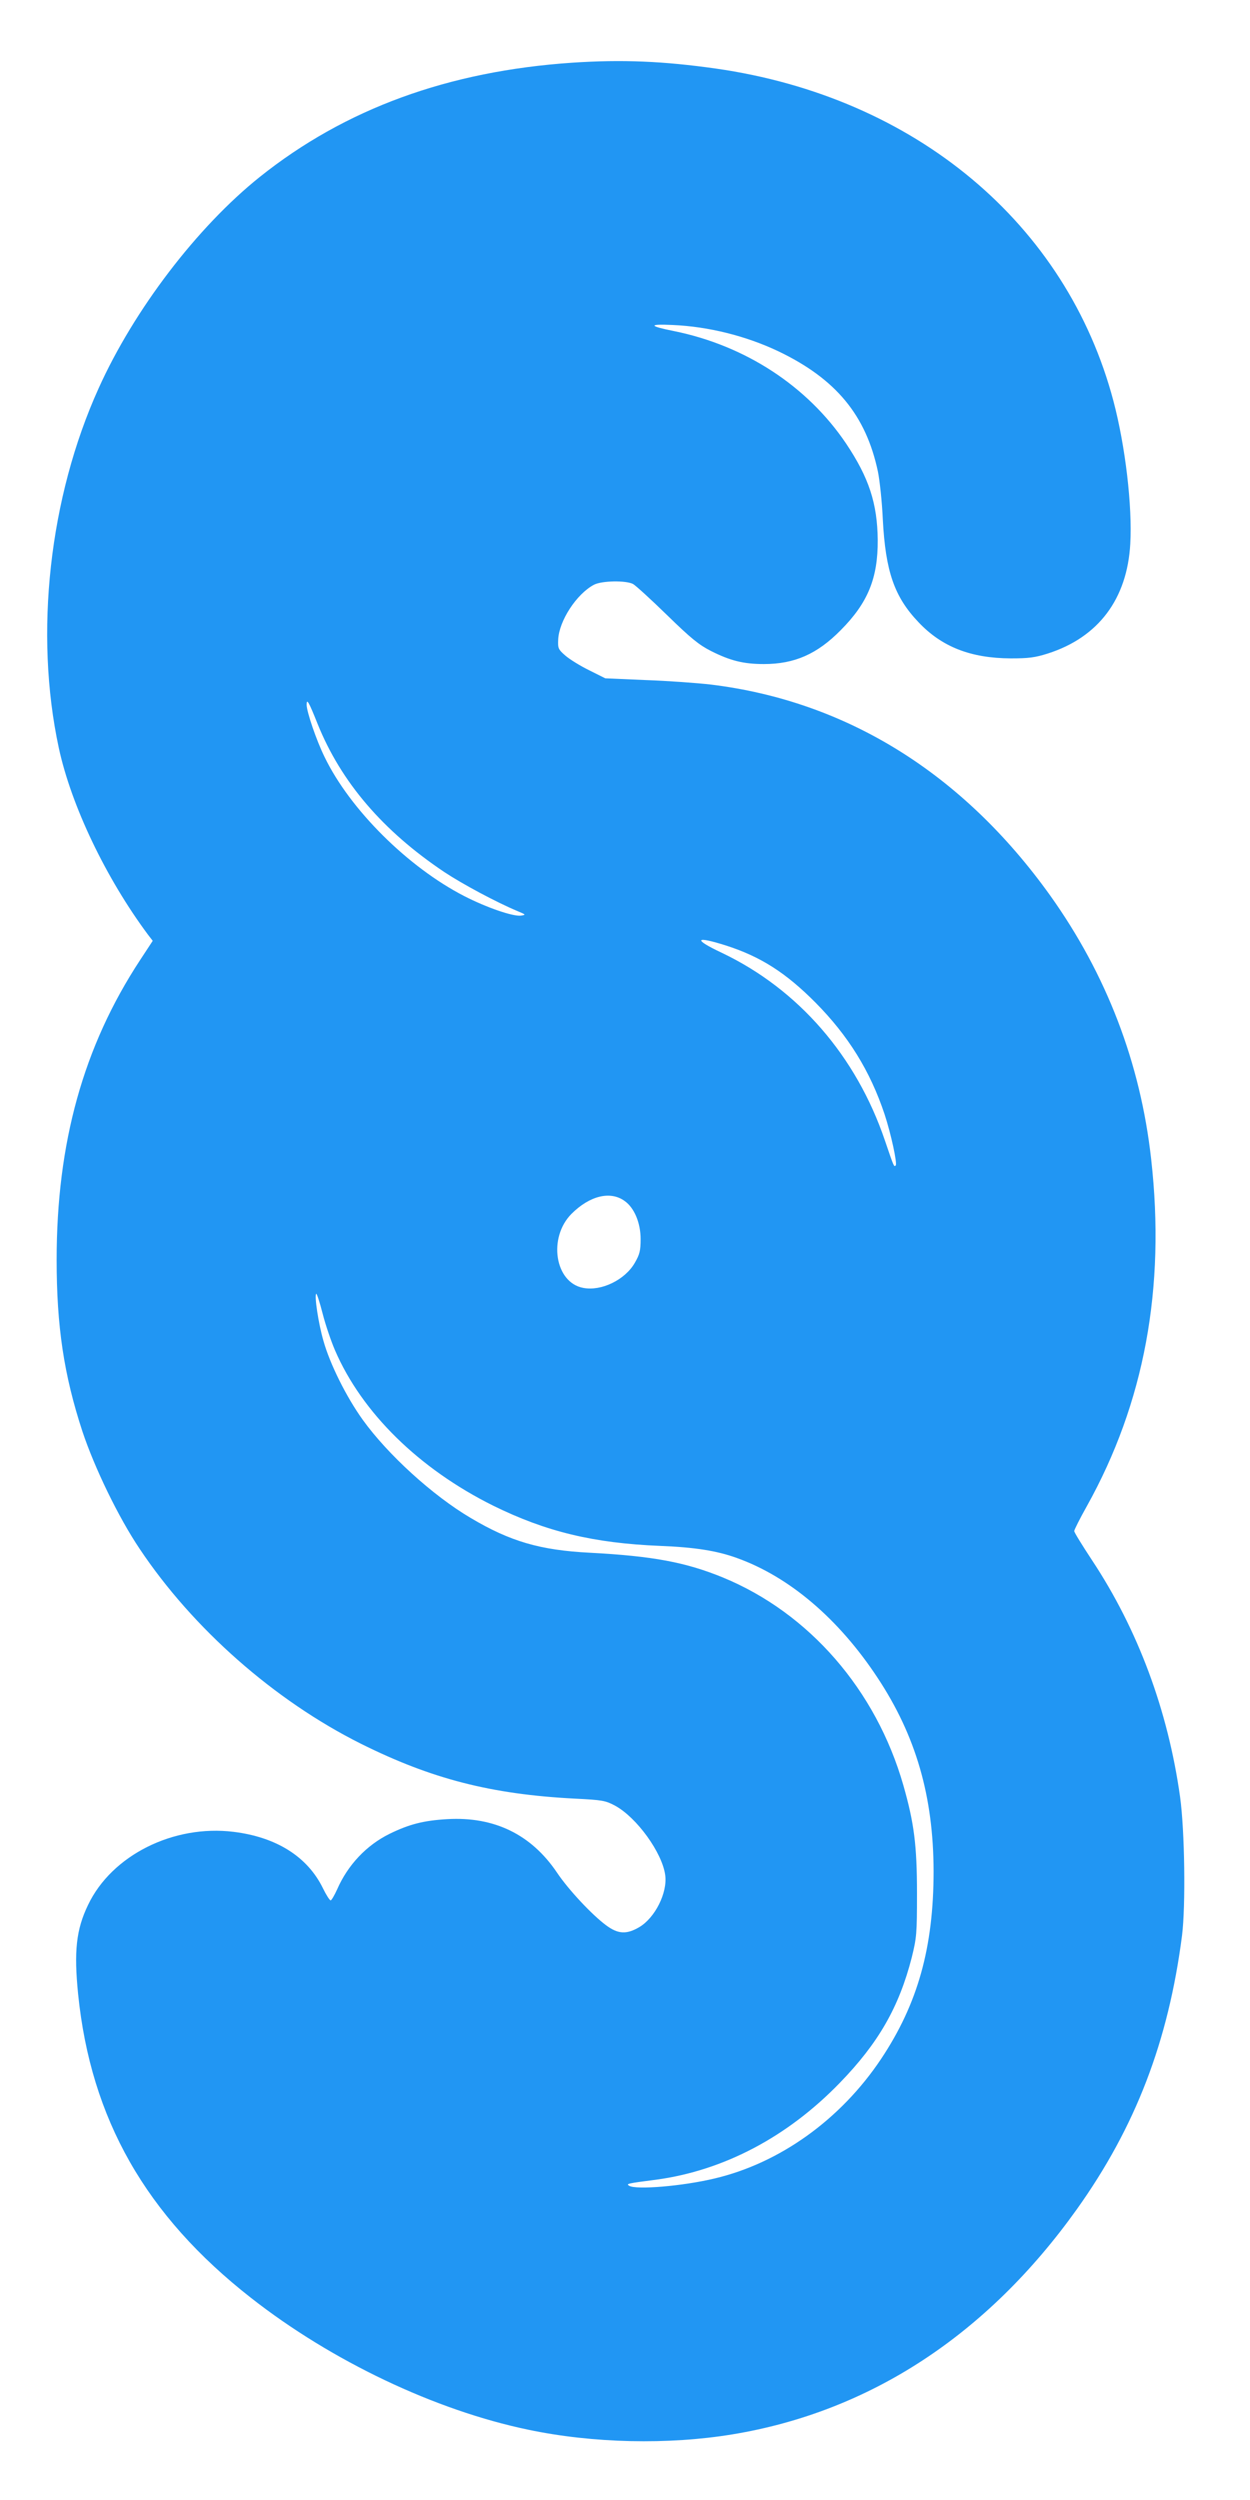 <?xml version="1.0" standalone="no"?>
<!DOCTYPE svg PUBLIC "-//W3C//DTD SVG 20010904//EN"
 "http://www.w3.org/TR/2001/REC-SVG-20010904/DTD/svg10.dtd">
<svg version="1.0" xmlns="http://www.w3.org/2000/svg"
 width="640pt" height="1280pt" viewBox="0 0 640 1280"
 preserveAspectRatio="xMidYMid meet">
<g transform="translate(0,1280) scale(0.1,-0.1)"
fill="#2196f3" stroke="none">
<path d="M2930 12479 c-635 -43 -1163 -236 -1600 -585 -320 -256 -644 -680
-825 -1082 -253 -559 -330 -1255 -204 -1841 64 -297 242 -668 457 -957 l24
-31 -65 -99 c-290 -442 -427 -935 -427 -1534 0 -341 37 -589 132 -879 62 -186
184 -439 293 -601 273 -409 691 -777 1133 -998 361 -180 667 -259 1096 -281
141 -7 156 -10 205 -36 112 -61 242 -242 257 -356 12 -90 -52 -218 -133 -266
-65 -38 -108 -36 -169 9 -72 53 -193 182 -252 270 -132 196 -322 288 -562 274
-121 -7 -195 -26 -295 -75 -118 -58 -214 -159 -269 -285 -14 -31 -29 -56 -33
-56 -5 0 -23 28 -40 63 -79 161 -238 261 -457 288 -308 38 -624 -120 -745
-374 -61 -126 -73 -238 -51 -457 65 -639 346 -1133 885 -1555 413 -324 944
-576 1419 -675 332 -70 718 -78 1046 -24 703 116 1304 509 1763 1152 301 422
469 860 539 1402 19 152 14 537 -10 710 -62 443 -216 857 -451 1212 -50 76
-91 142 -91 149 0 6 29 64 65 128 294 528 403 1116 329 1776 -55 494 -229 946
-517 1350 -448 626 -1043 995 -1737 1080 -69 8 -219 19 -333 23 l-208 9 -82
41 c-45 22 -100 56 -122 75 -37 32 -39 38 -37 82 4 96 94 234 183 281 40 21
163 23 200 4 13 -7 92 -79 174 -159 123 -120 164 -153 225 -184 99 -50 167
-67 271 -67 157 0 273 51 394 174 139 140 190 266 189 461 -2 188 -45 319
-162 494 -198 294 -516 502 -882 576 -130 26 -132 37 -5 31 182 -8 375 -56
541 -135 294 -141 448 -327 509 -616 9 -44 21 -154 25 -245 14 -266 59 -396
183 -526 119 -126 267 -184 472 -185 91 0 124 4 190 25 259 83 406 279 422
561 11 193 -25 500 -86 731 -240 909 -1015 1557 -2036 1703 -269 38 -479 47
-735 30z m-1304 -3385 c120 -298 334 -548 649 -759 92 -61 267 -155 375 -200
43 -18 44 -19 17 -23 -41 -5 -175 41 -290 100 -288 148 -585 443 -715 712 -42
85 -92 232 -92 268 0 34 11 15 56 -98z m2094 -1136 c176 -57 304 -139 456
-292 167 -169 279 -349 353 -571 33 -100 66 -253 57 -262 -9 -9 -9 -8 -55 127
-147 433 -443 774 -834 961 -151 71 -140 89 23 37z m-522 -1307 c50 -35 82
-113 82 -195 0 -60 -5 -79 -30 -122 -50 -87 -171 -146 -264 -128 -145 27 -181
257 -60 379 93 93 199 119 272 66z m-1483 -764 c138 -320 430 -607 810 -796
270 -133 513 -192 855 -206 178 -7 291 -25 393 -62 268 -96 521 -311 720 -613
197 -298 286 -608 287 -990 0 -391 -81 -680 -269 -962 -207 -310 -518 -533
-853 -612 -163 -39 -402 -59 -437 -37 -16 10 -10 12 139 31 345 47 671 218
940 496 198 204 303 388 368 641 25 102 27 121 27 328 0 249 -15 362 -70 555
-140 488 -482 881 -923 1063 -190 78 -359 110 -682 127 -255 13 -408 58 -610
178 -195 115 -425 325 -553 503 -84 117 -168 286 -201 404 -26 90 -47 231 -37
241 3 2 18 -43 33 -102 15 -59 44 -143 63 -187z"/>
</g>
</svg>
